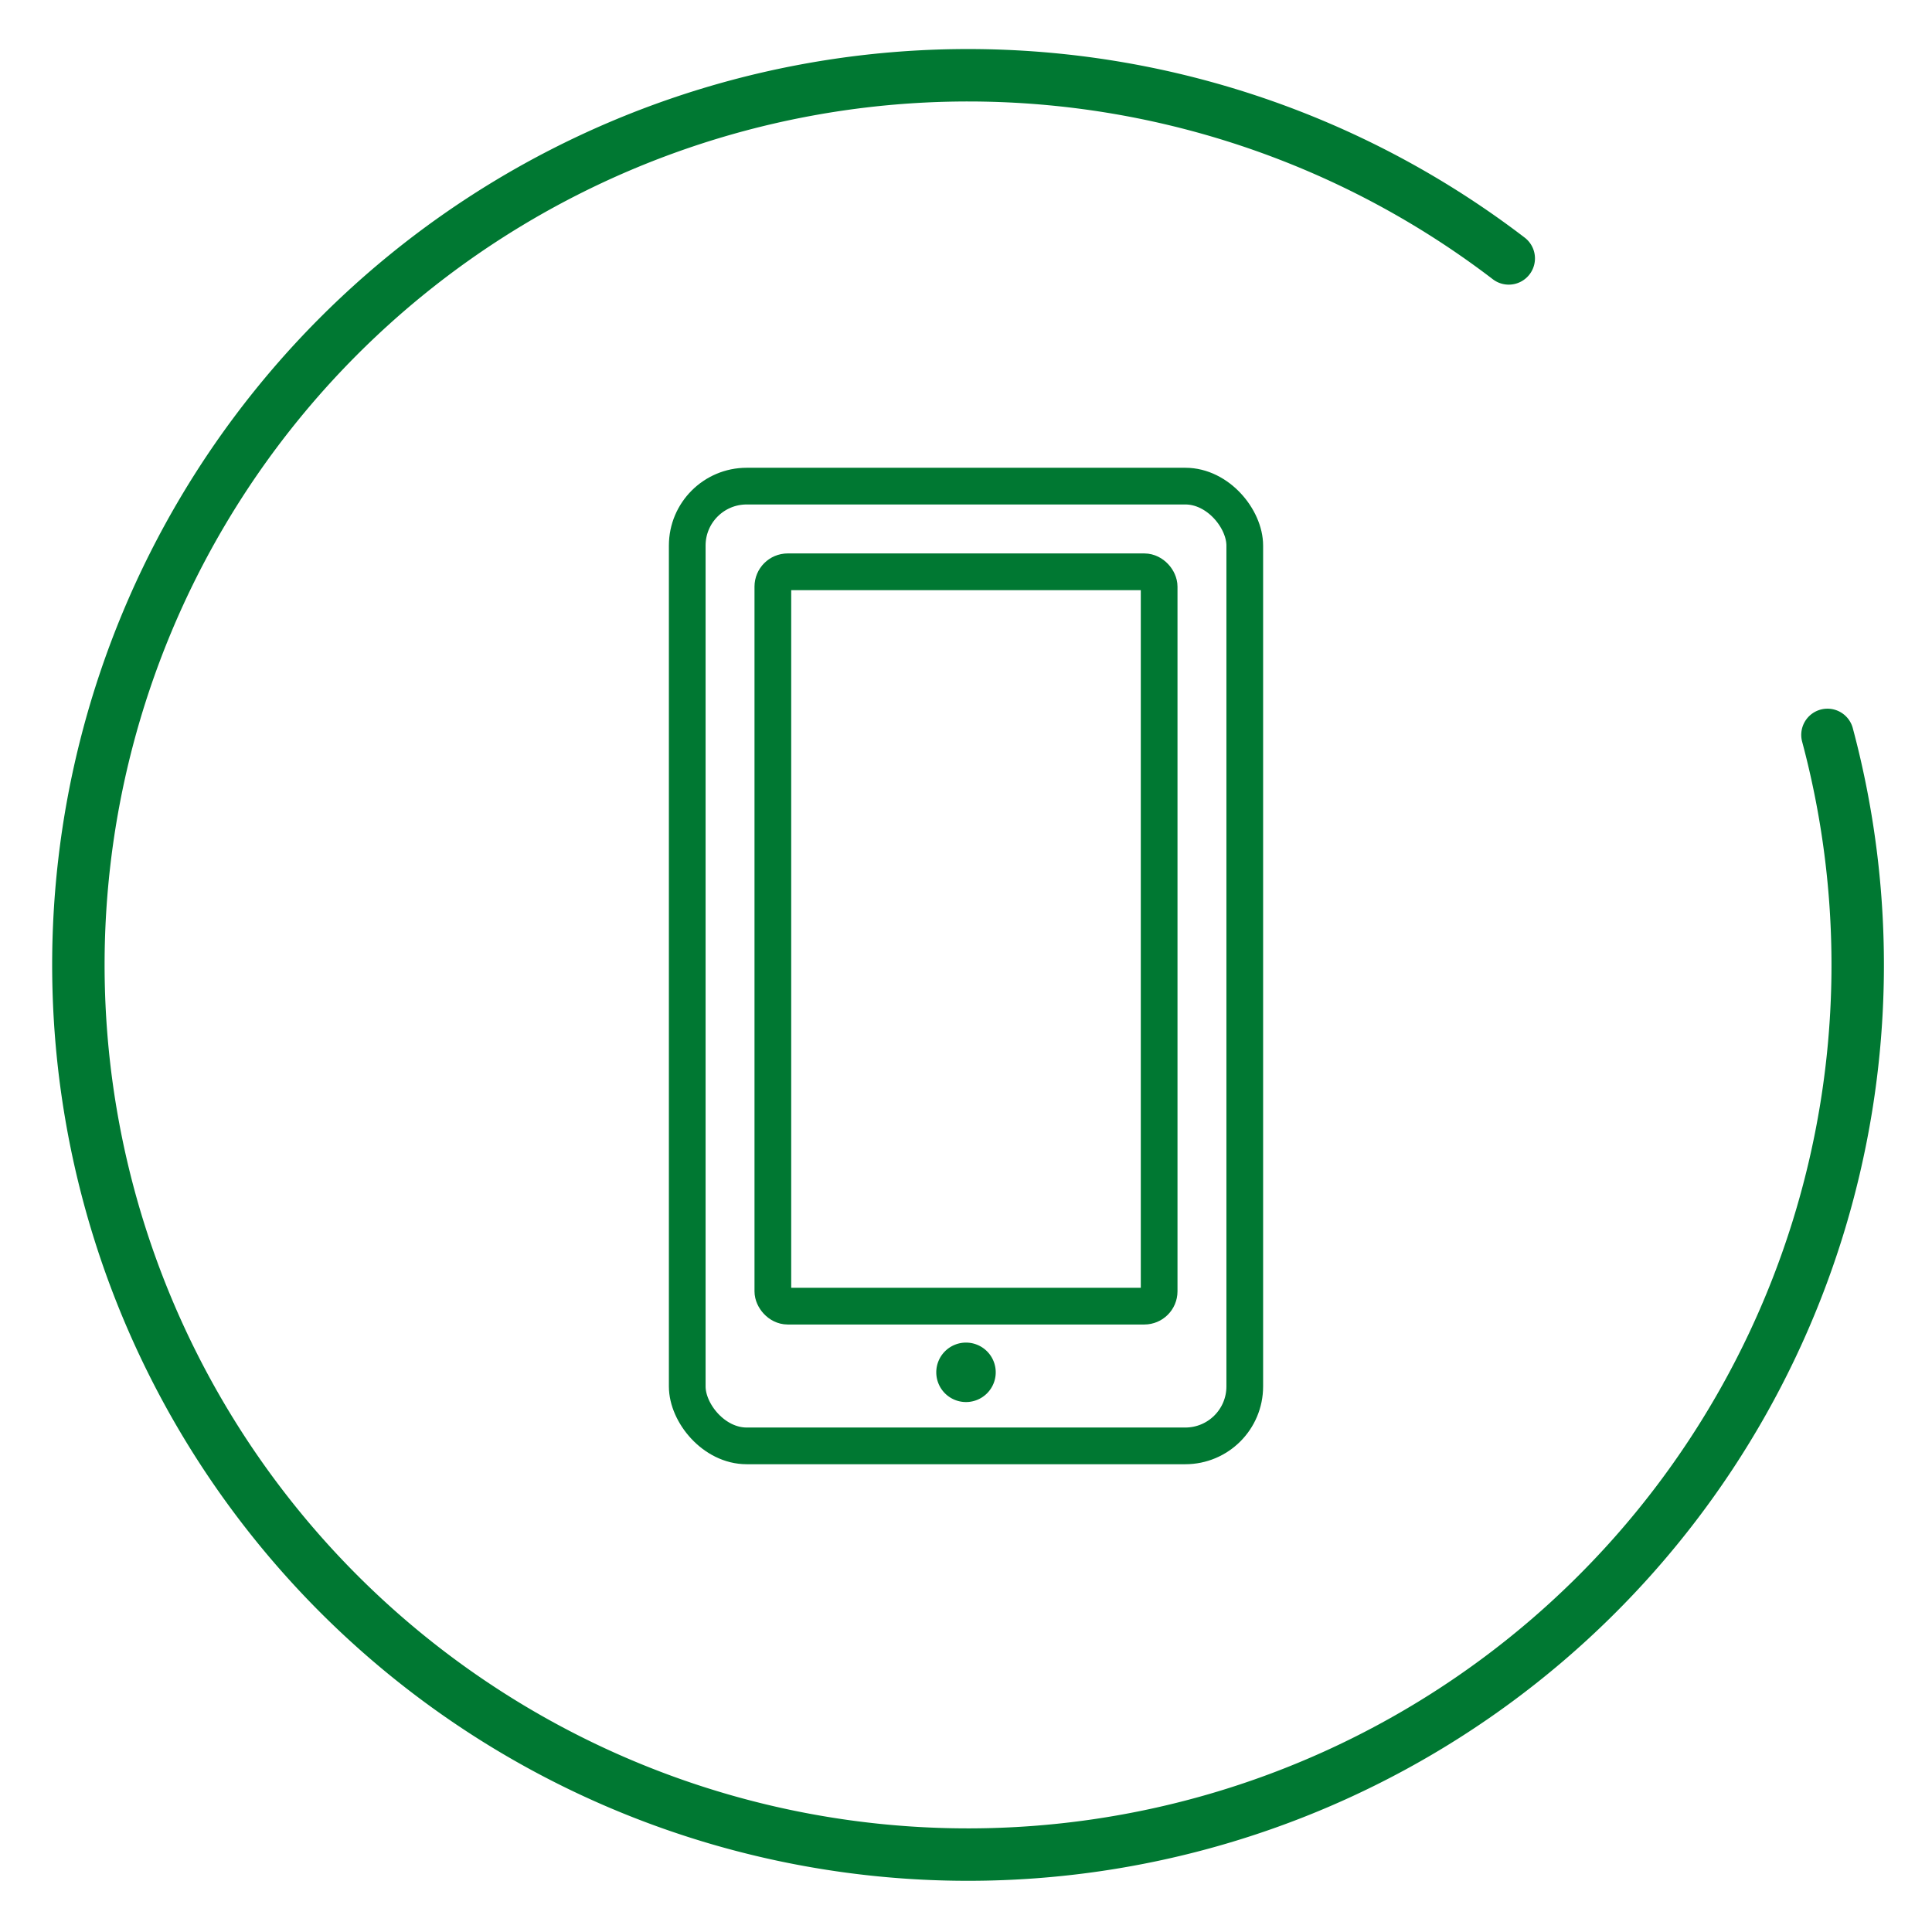 <svg xmlns="http://www.w3.org/2000/svg" viewBox="0 0 368.5 368.5"><defs><style>.a,.c{fill:none;stroke:#007832;stroke-linecap:round;stroke-linejoin:round;}.a{stroke-width:10px;}.b{fill:#007832;}.c{stroke-width:7px;}</style></defs><path class="a" d="M287.77,49.29a169.69,169.69,0,1,0,60.79,90.88"/><path class="b" d="M184.25,267.42a5.67,5.67,0,1,1,5.67-5.67,5.67,5.67,0,0,1-5.67,5.67"/><rect class="c" x="131.08" y="92.72" width="106.34" height="183.06" rx="11.34"/><rect class="c" x="147.41" y="109.06" width="73.68" height="140.07" rx="2.83"/></svg>